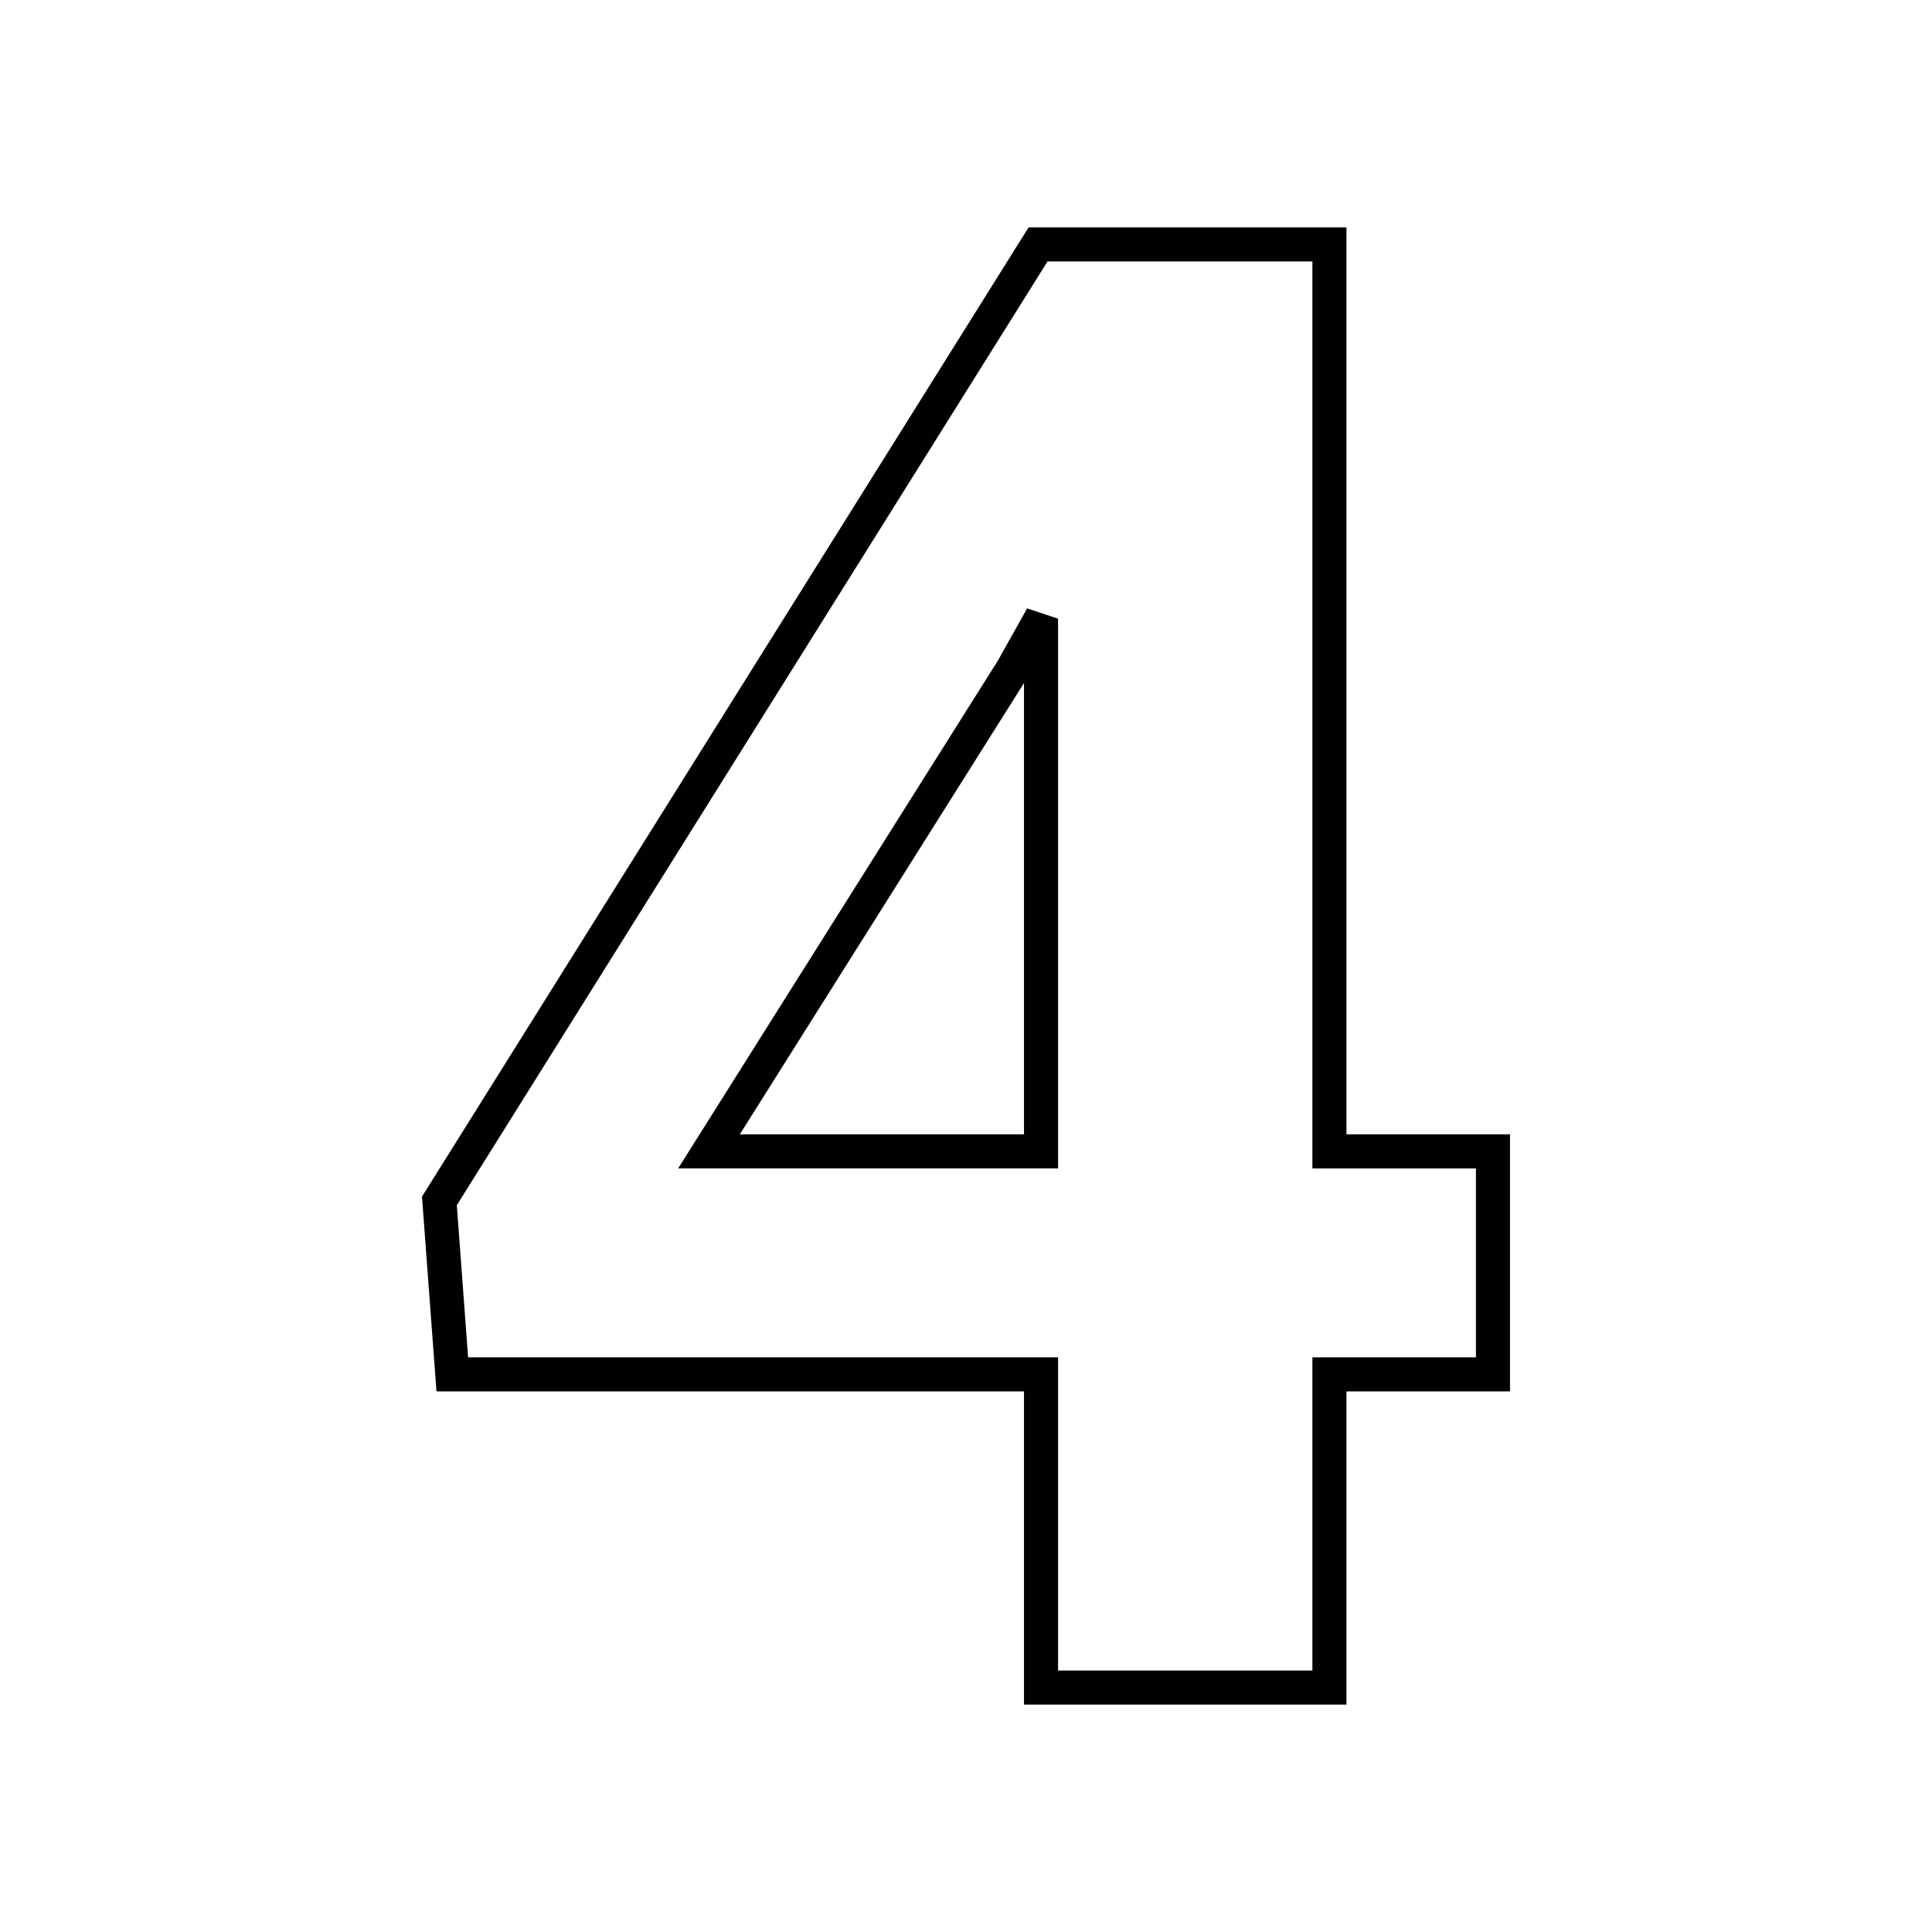 <?xml version="1.0" encoding="utf-8"?>
<!-- Generator: Adobe Illustrator 17.0.0, SVG Export Plug-In . SVG Version: 6.00 Build 0)  -->
<!DOCTYPE svg PUBLIC "-//W3C//DTD SVG 1.1//EN" "http://www.w3.org/Graphics/SVG/1.1/DTD/svg11.dtd">
<svg version="1.1" id="Layer_1" xmlns="http://www.w3.org/2000/svg" xmlns:xlink="http://www.w3.org/1999/xlink" x="0px" y="0px"
	 width="56.693px" height="56.693px" viewBox="0 0 56.693 56.693" enable-background="new 0 0 56.693 56.693" xml:space="preserve">
<g>
	<path fill="#010101" d="M39.511,50.02h-9.463v-9.19h-17.24l-0.425-5.717l17.8-28.44h9.328v26.612h4.799v7.544h-4.799V50.02z
		 M31.048,49.02h7.463v-9.19h4.799v-5.544h-4.799V7.673h-7.773L13.405,35.366l0.331,4.464h17.312V49.02z M31.048,34.285H19.9
		l9.382-14.9l0.858-1.533l0.908,0.304V34.285z M21.71,33.285h8.338V20.043L21.71,33.285z"/>
</g>
</svg>
